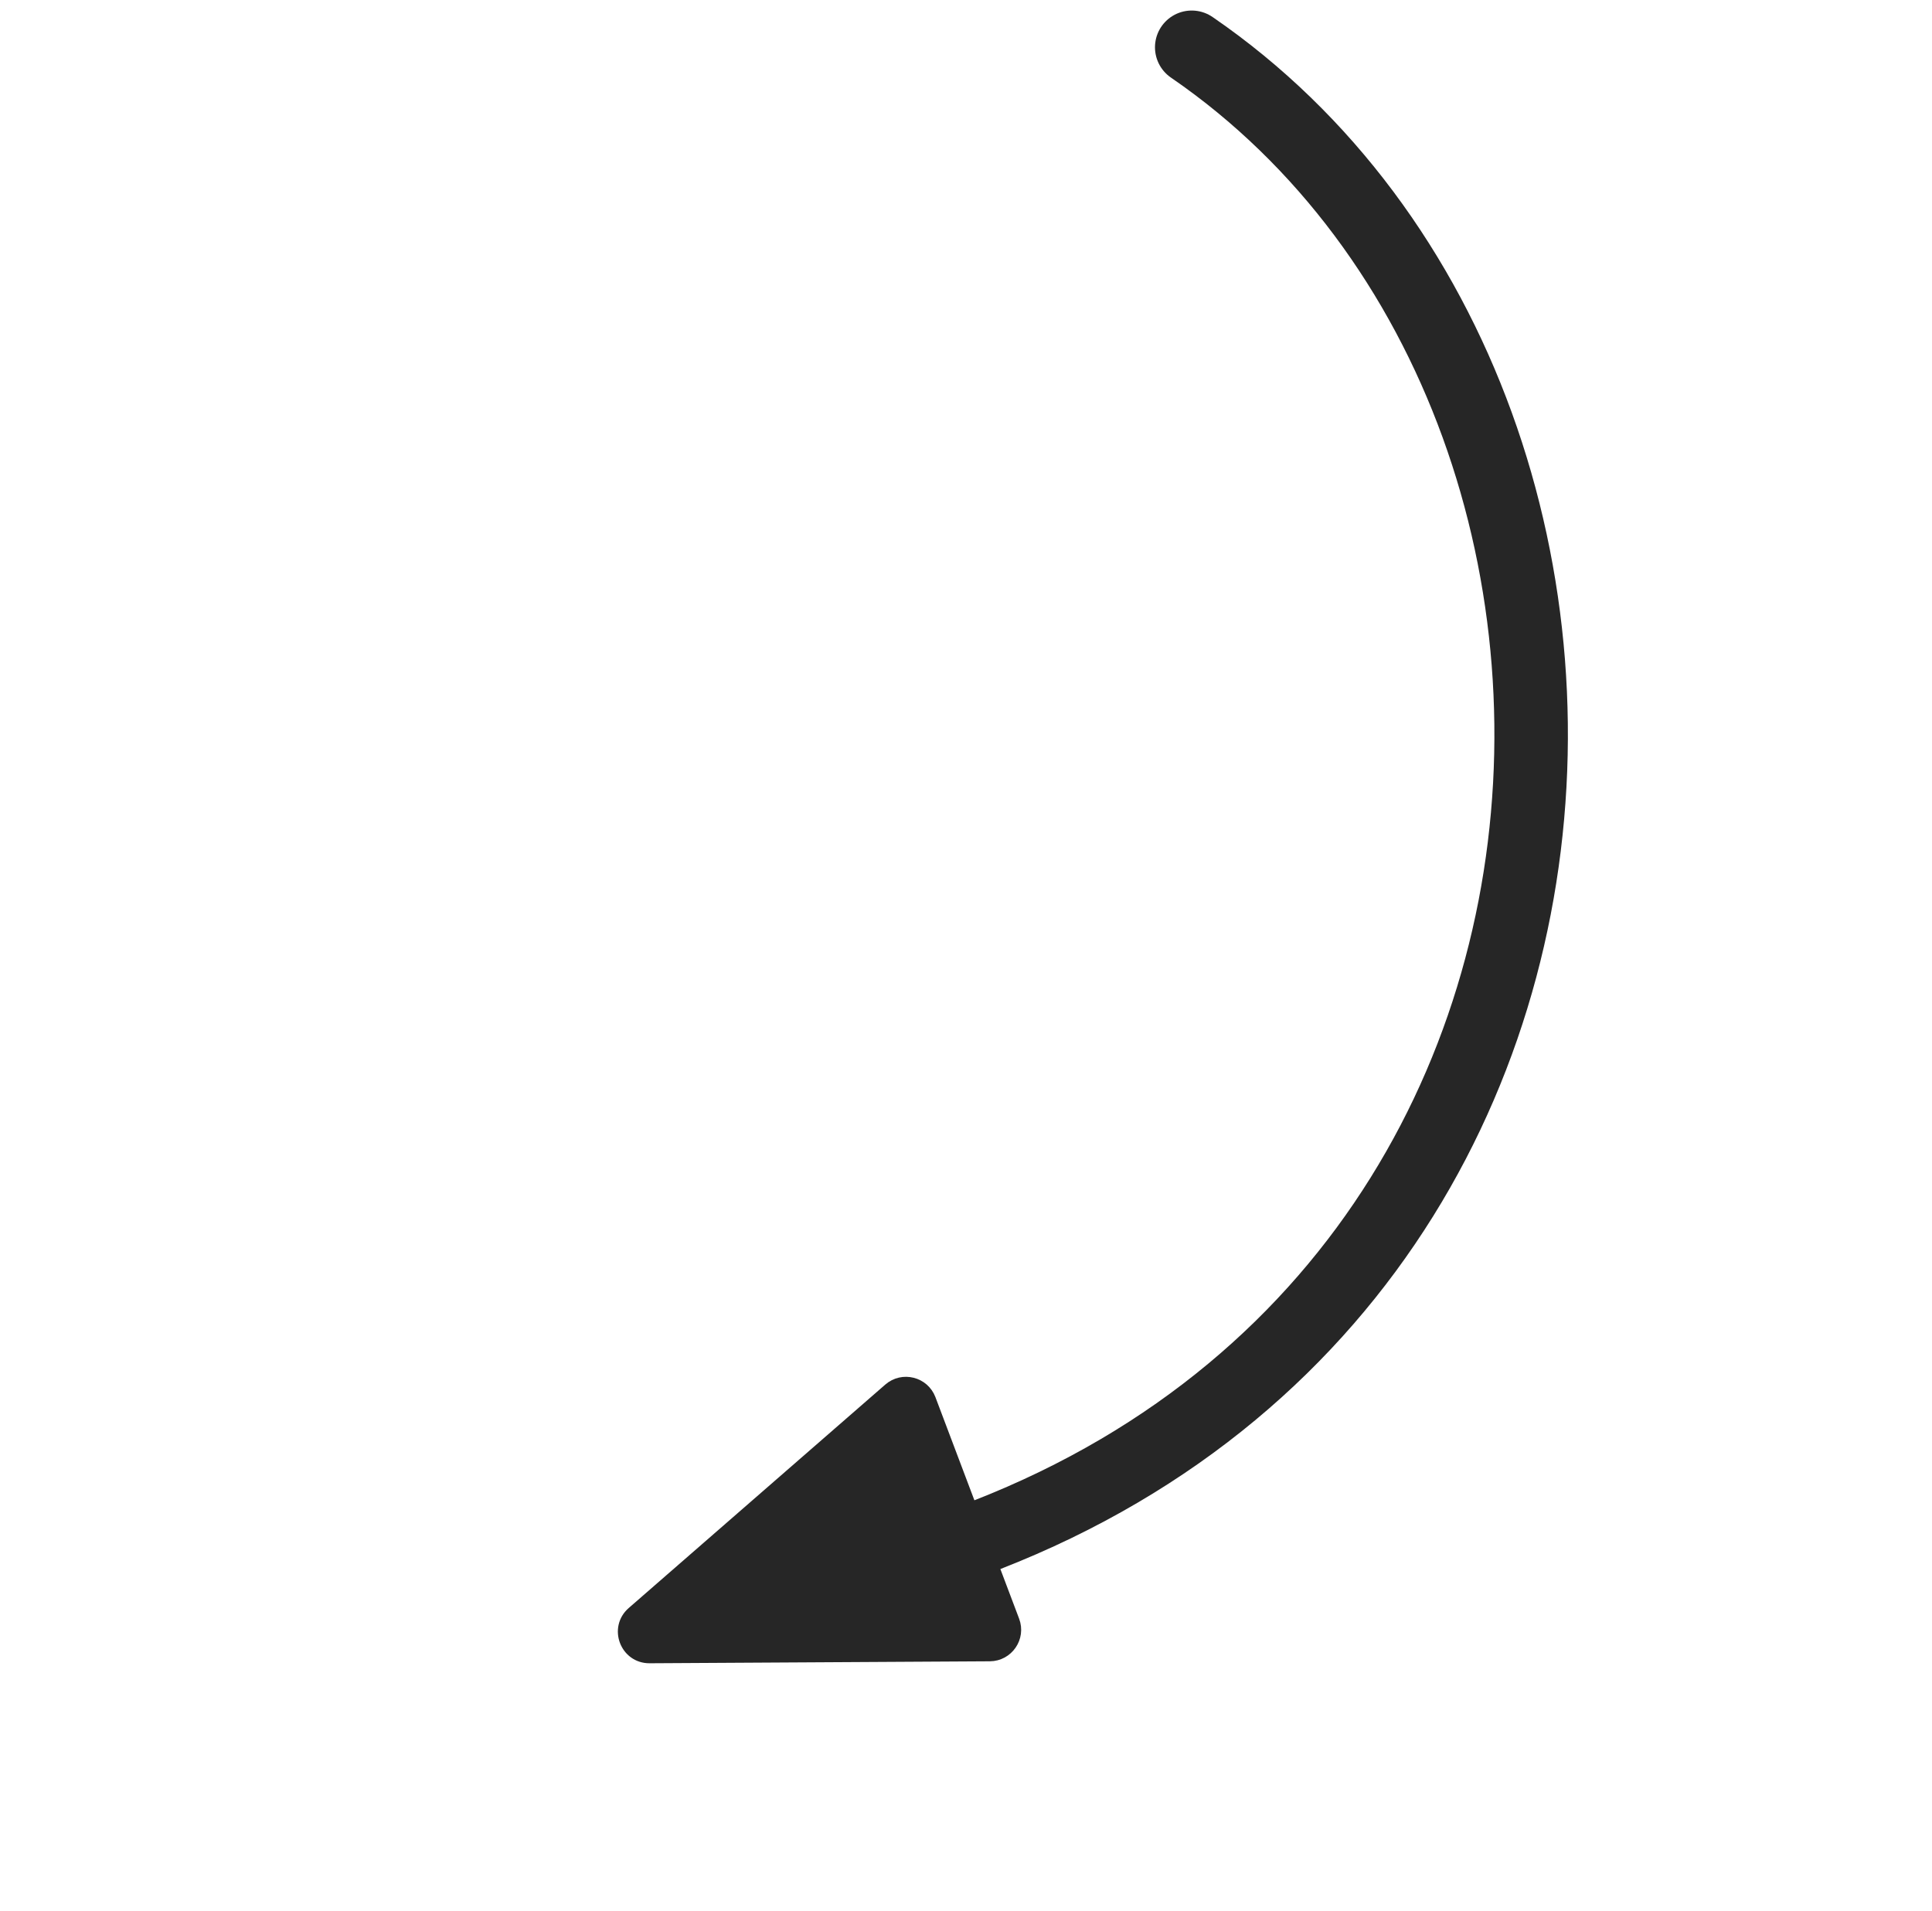 <?xml version="1.0" encoding="UTF-8"?> <svg xmlns="http://www.w3.org/2000/svg" width="184" height="182" viewBox="0 0 184 182" fill="none"><path d="M113.498 4.504C164.5 39.5 158.423 138.835 71.728 152.045" stroke="#262626" stroke-width="7" stroke-linecap="round"></path><path d="M61.864 157.917L94.266 157.73C96.008 157.72 97.206 155.976 96.591 154.347L88.622 133.251C88.007 131.622 85.955 131.106 84.642 132.25L60.207 153.532C58.459 155.055 59.545 157.93 61.864 157.917Z" fill="#262626" stroke="#262626"></path></svg> 